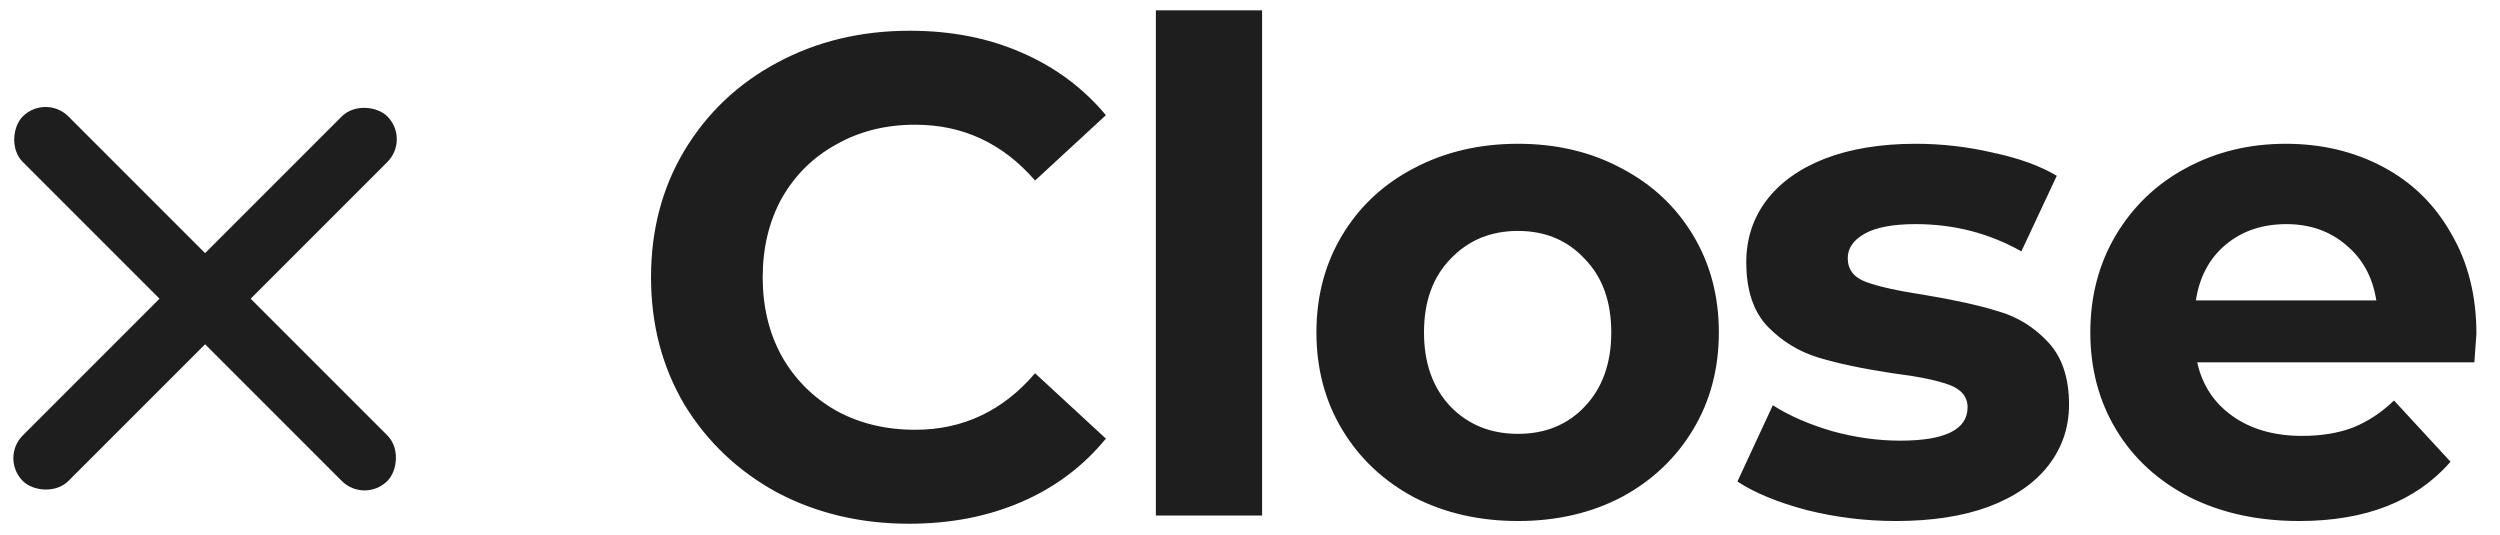 <svg width="257" height="55" viewBox="0 0 257 55" fill="none" xmlns="http://www.w3.org/2000/svg">
<rect x="0.001" y="47.102" width="53" height="6.625" rx="3.312" transform="rotate(-45 0.001 47.102)" fill="#1E1E1E"/>
<rect x="4.685" y="9.625" width="53" height="6.625" rx="3.312" transform="rotate(45 4.685 9.625)" fill="#1E1E1E"/>
<path d="M93.455 53.84C88.462 53.84 83.935 52.767 79.875 50.62C75.862 48.427 72.689 45.417 70.355 41.59C68.069 37.717 66.925 33.353 66.925 28.5C66.925 23.647 68.069 19.307 70.355 15.48C72.689 11.607 75.862 8.597 79.875 6.45C83.935 4.257 88.485 3.16 93.525 3.16C97.772 3.16 101.599 3.907 105.005 5.4C108.459 6.893 111.352 9.04 113.685 11.84L106.405 18.56C103.092 14.733 98.985 12.82 94.085 12.82C91.052 12.82 88.345 13.497 85.965 14.85C83.585 16.157 81.719 18 80.365 20.38C79.059 22.76 78.405 25.467 78.405 28.5C78.405 31.533 79.059 34.24 80.365 36.62C81.719 39 83.585 40.867 85.965 42.22C88.345 43.527 91.052 44.18 94.085 44.18C98.985 44.18 103.092 42.243 106.405 38.37L113.685 45.09C111.352 47.937 108.459 50.107 105.005 51.6C101.552 53.093 97.702 53.84 93.455 53.84ZM118.823 1.06H129.743V53H118.823V1.06ZM156.048 53.56C152.081 53.56 148.511 52.743 145.338 51.11C142.211 49.43 139.761 47.12 137.988 44.18C136.215 41.24 135.328 37.903 135.328 34.17C135.328 30.437 136.215 27.1 137.988 24.16C139.761 21.22 142.211 18.933 145.338 17.3C148.511 15.62 152.081 14.78 156.048 14.78C160.015 14.78 163.561 15.62 166.688 17.3C169.815 18.933 172.265 21.22 174.038 24.16C175.811 27.1 176.698 30.437 176.698 34.17C176.698 37.903 175.811 41.24 174.038 44.18C172.265 47.12 169.815 49.43 166.688 51.11C163.561 52.743 160.015 53.56 156.048 53.56ZM156.048 44.6C158.848 44.6 161.135 43.667 162.908 41.8C164.728 39.887 165.638 37.343 165.638 34.17C165.638 30.997 164.728 28.477 162.908 26.61C161.135 24.697 158.848 23.74 156.048 23.74C153.248 23.74 150.938 24.697 149.118 26.61C147.298 28.477 146.388 30.997 146.388 34.17C146.388 37.343 147.298 39.887 149.118 41.8C150.938 43.667 153.248 44.6 156.048 44.6ZM194.917 53.56C191.79 53.56 188.734 53.187 185.747 52.44C182.76 51.647 180.38 50.667 178.607 49.5L182.247 41.66C183.927 42.733 185.957 43.62 188.337 44.32C190.717 44.973 193.05 45.3 195.337 45.3C199.957 45.3 202.267 44.157 202.267 41.87C202.267 40.797 201.637 40.027 200.377 39.56C199.117 39.093 197.18 38.697 194.567 38.37C191.487 37.903 188.944 37.367 186.937 36.76C184.93 36.153 183.18 35.08 181.687 33.54C180.24 32 179.517 29.807 179.517 26.96C179.517 24.58 180.194 22.48 181.547 20.66C182.947 18.793 184.954 17.347 187.567 16.32C190.227 15.293 193.354 14.78 196.947 14.78C199.607 14.78 202.244 15.083 204.857 15.69C207.517 16.25 209.71 17.043 211.437 18.07L207.797 25.84C204.484 23.973 200.867 23.04 196.947 23.04C194.614 23.04 192.864 23.367 191.697 24.02C190.53 24.673 189.947 25.513 189.947 26.54C189.947 27.707 190.577 28.523 191.837 28.99C193.097 29.457 195.104 29.9 197.857 30.32C200.937 30.833 203.457 31.393 205.417 32C207.377 32.56 209.08 33.61 210.527 35.15C211.974 36.69 212.697 38.837 212.697 41.59C212.697 43.923 211.997 46 210.597 47.82C209.197 49.64 207.144 51.063 204.437 52.09C201.777 53.07 198.604 53.56 194.917 53.56ZM254.575 34.31C254.575 34.45 254.505 35.43 254.365 37.25H225.875C226.388 39.583 227.601 41.427 229.515 42.78C231.428 44.133 233.808 44.81 236.655 44.81C238.615 44.81 240.341 44.53 241.835 43.97C243.375 43.363 244.798 42.43 246.105 41.17L251.915 47.47C248.368 51.53 243.188 53.56 236.375 53.56C232.128 53.56 228.371 52.743 225.105 51.11C221.838 49.43 219.318 47.12 217.545 44.18C215.771 41.24 214.885 37.903 214.885 34.17C214.885 30.483 215.748 27.17 217.475 24.23C219.248 21.243 221.651 18.933 224.685 17.3C227.765 15.62 231.195 14.78 234.975 14.78C238.661 14.78 241.998 15.573 244.985 17.16C247.971 18.747 250.305 21.033 251.985 24.02C253.711 26.96 254.575 30.39 254.575 34.31ZM235.045 23.04C232.571 23.04 230.495 23.74 228.815 25.14C227.135 26.54 226.108 28.453 225.735 30.88H244.285C243.911 28.5 242.885 26.61 241.205 25.21C239.525 23.763 237.471 23.04 235.045 23.04Z" fill="#1E1E1E"/>
</svg>

